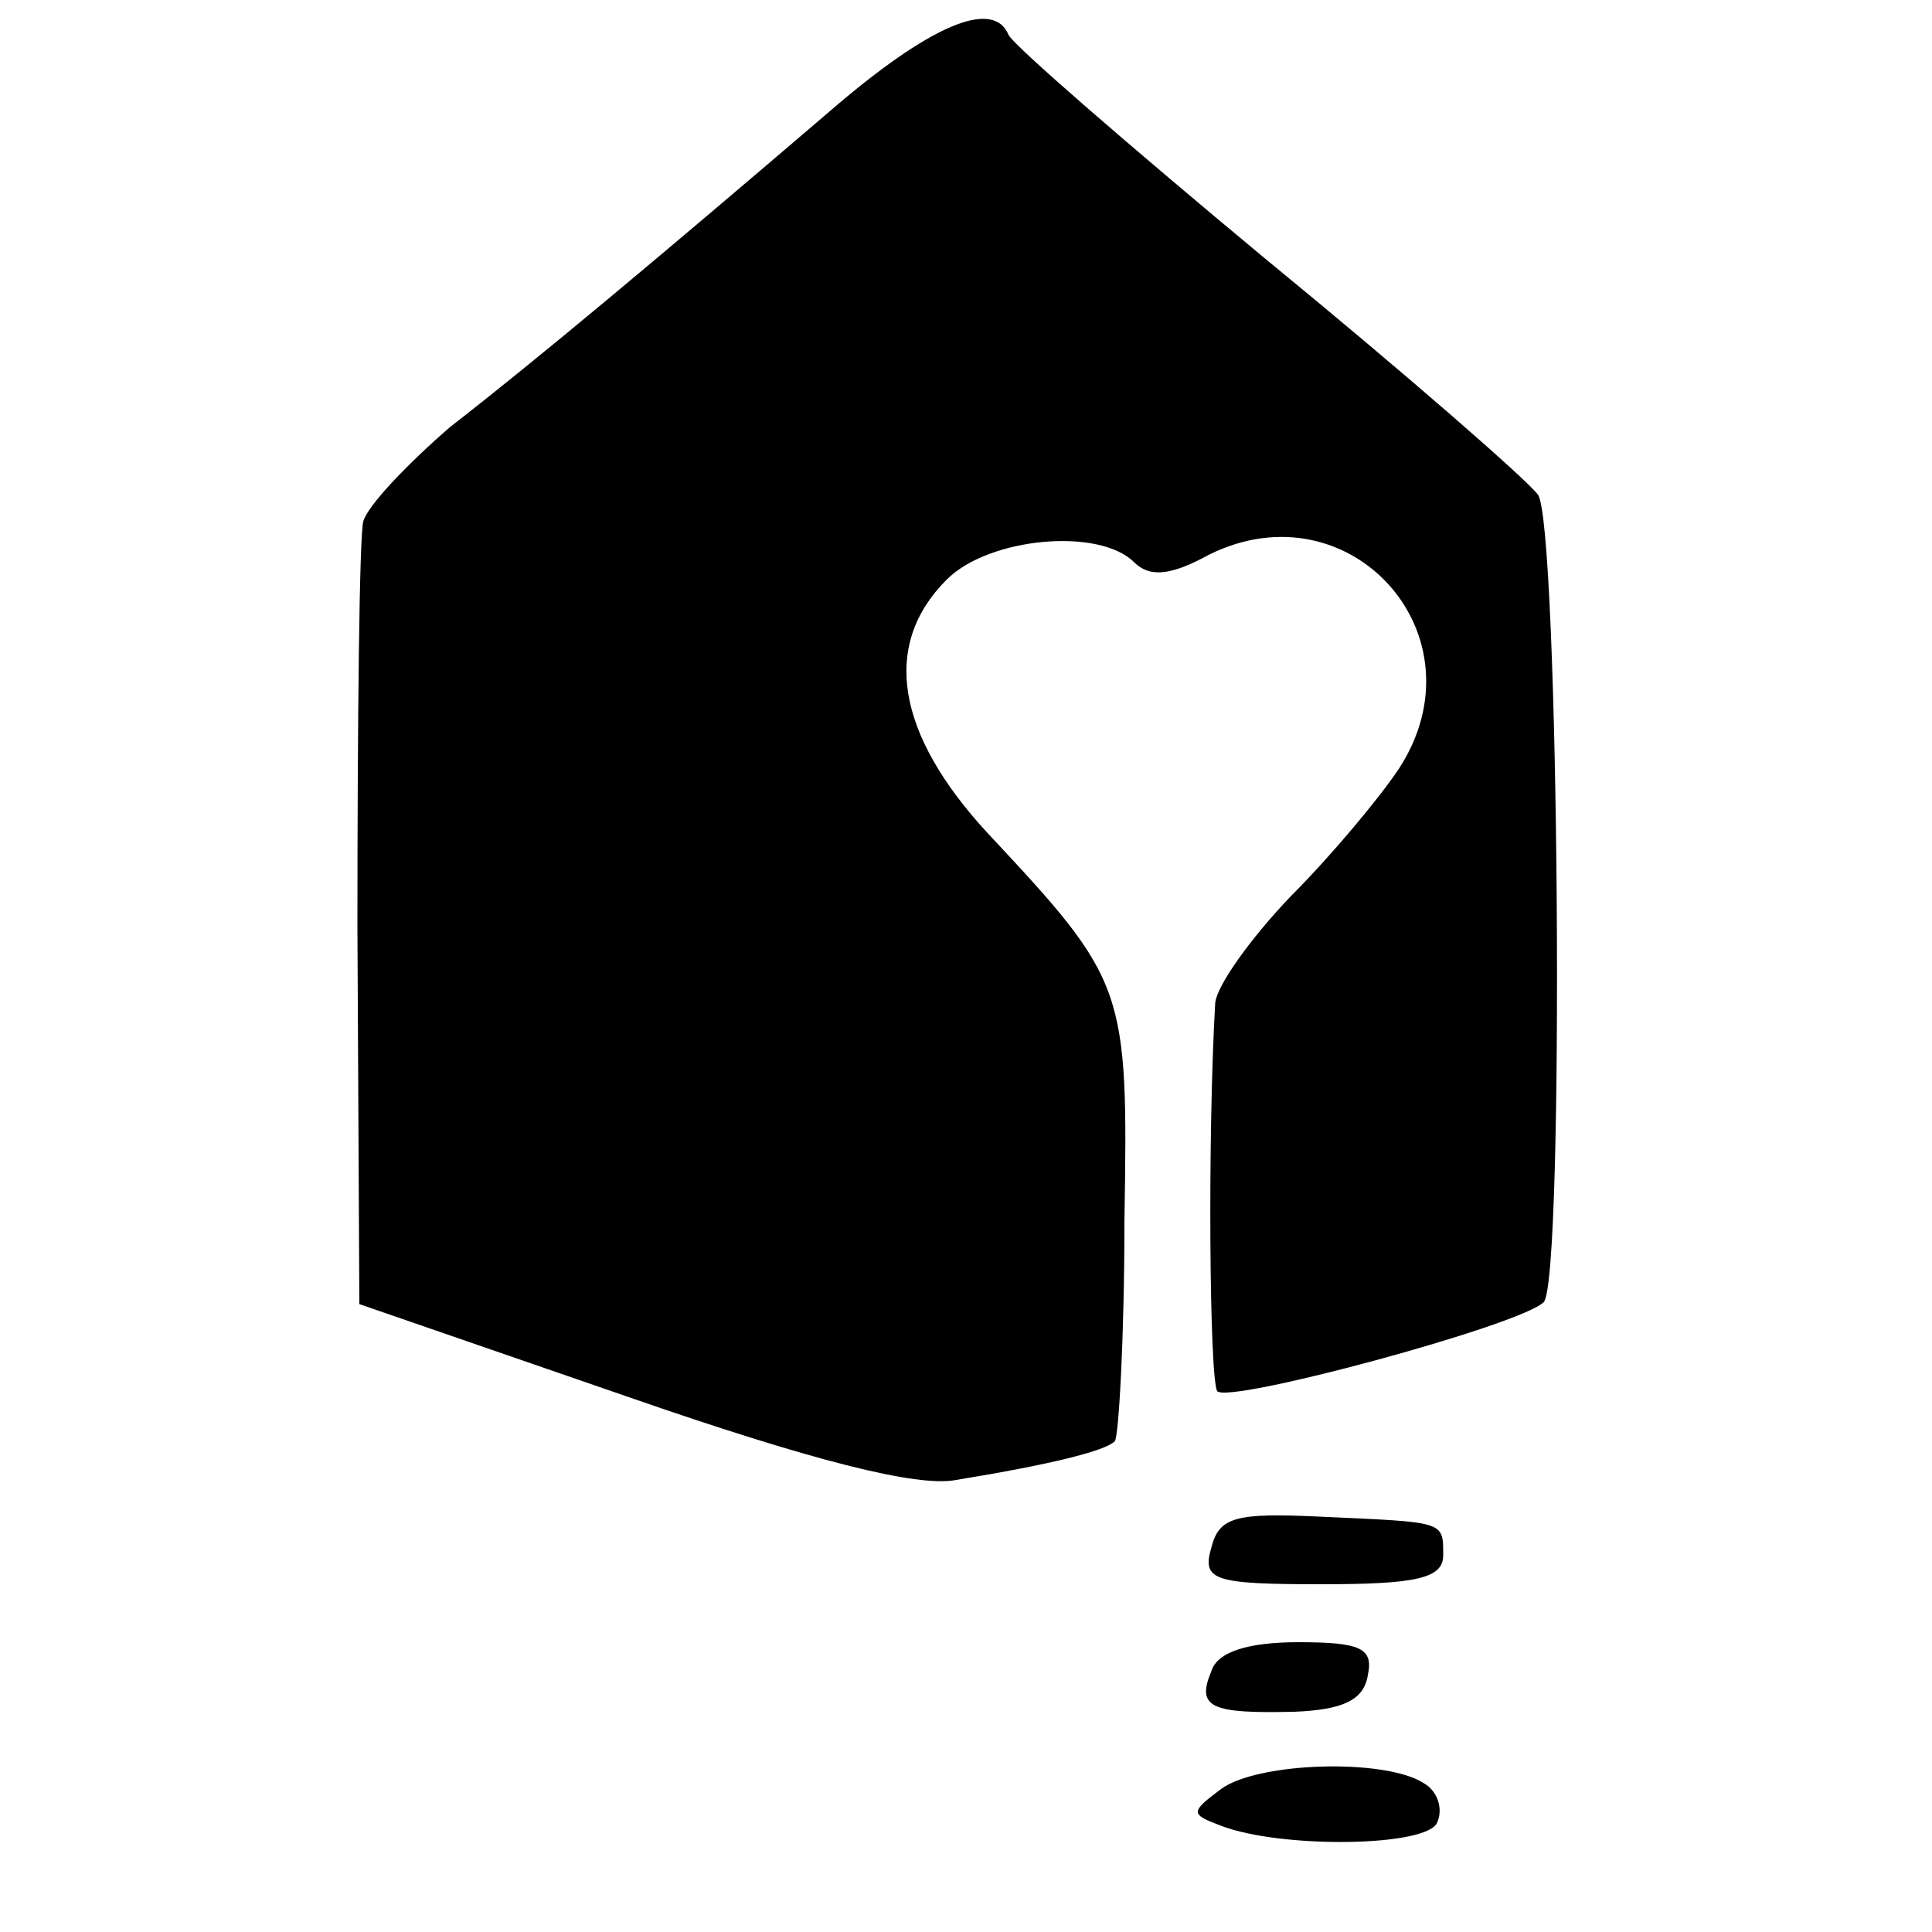 <?xml version="1.0" standalone="no"?>
<!DOCTYPE svg PUBLIC "-//W3C//DTD SVG 20010904//EN"
 "http://www.w3.org/TR/2001/REC-SVG-20010904/DTD/svg10.dtd">
<svg version="1.0" xmlns="http://www.w3.org/2000/svg"
 width="100pt" height="100pt" viewBox="0 0 100 100"
 preserveAspectRatio="xMidYMid meet">
<g transform="translate(0,100) scale(0.1,-0.1)"
fill="#000000" stroke="none">
<path d="M429 942 c-90 -77 -151 -128 -196 -163 -22 -19 -43 -41 -45 -49 -2
-8 -3 -103 -3 -210 l1 -195 139 -48 c95 -33 150 -47 170 -43 49 8 77 15 82 20
2 2 5 53 5 114 2 121 1 124 -71 201 -47 51 -55 97 -21 131 22 22 79 27 97 9 8
-8 19 -7 39 4 73 36 143 -42 98 -111 -10 -15 -35 -45 -56 -66 -21 -22 -38 -46
-39 -55 -4 -69 -3 -194 1 -201 5 -7 157 34 169 46 11 11 8 404 -3 418 -6 8
-69 63 -141 122 -71 59 -131 111 -133 116 -8 19 -41 5 -93 -40z"/>
<path d="M627 199 c-5 -17 1 -19 57 -19 49 0 63 3 63 15 0 18 1 17 -64 20 -43
2 -52 0 -56 -16z"/>
<path d="M627 135 c-8 -19 0 -22 43 -21 25 1 36 6 38 19 3 14 -4 17 -36 17
-26 0 -42 -5 -45 -15z"/>
<path d="M632 74 c-16 -12 -16 -13 0 -19 31 -12 108 -11 112 2 3 7 0 16 -7 20
-20 13 -86 11 -105 -3z"/>
</g>
</svg>
